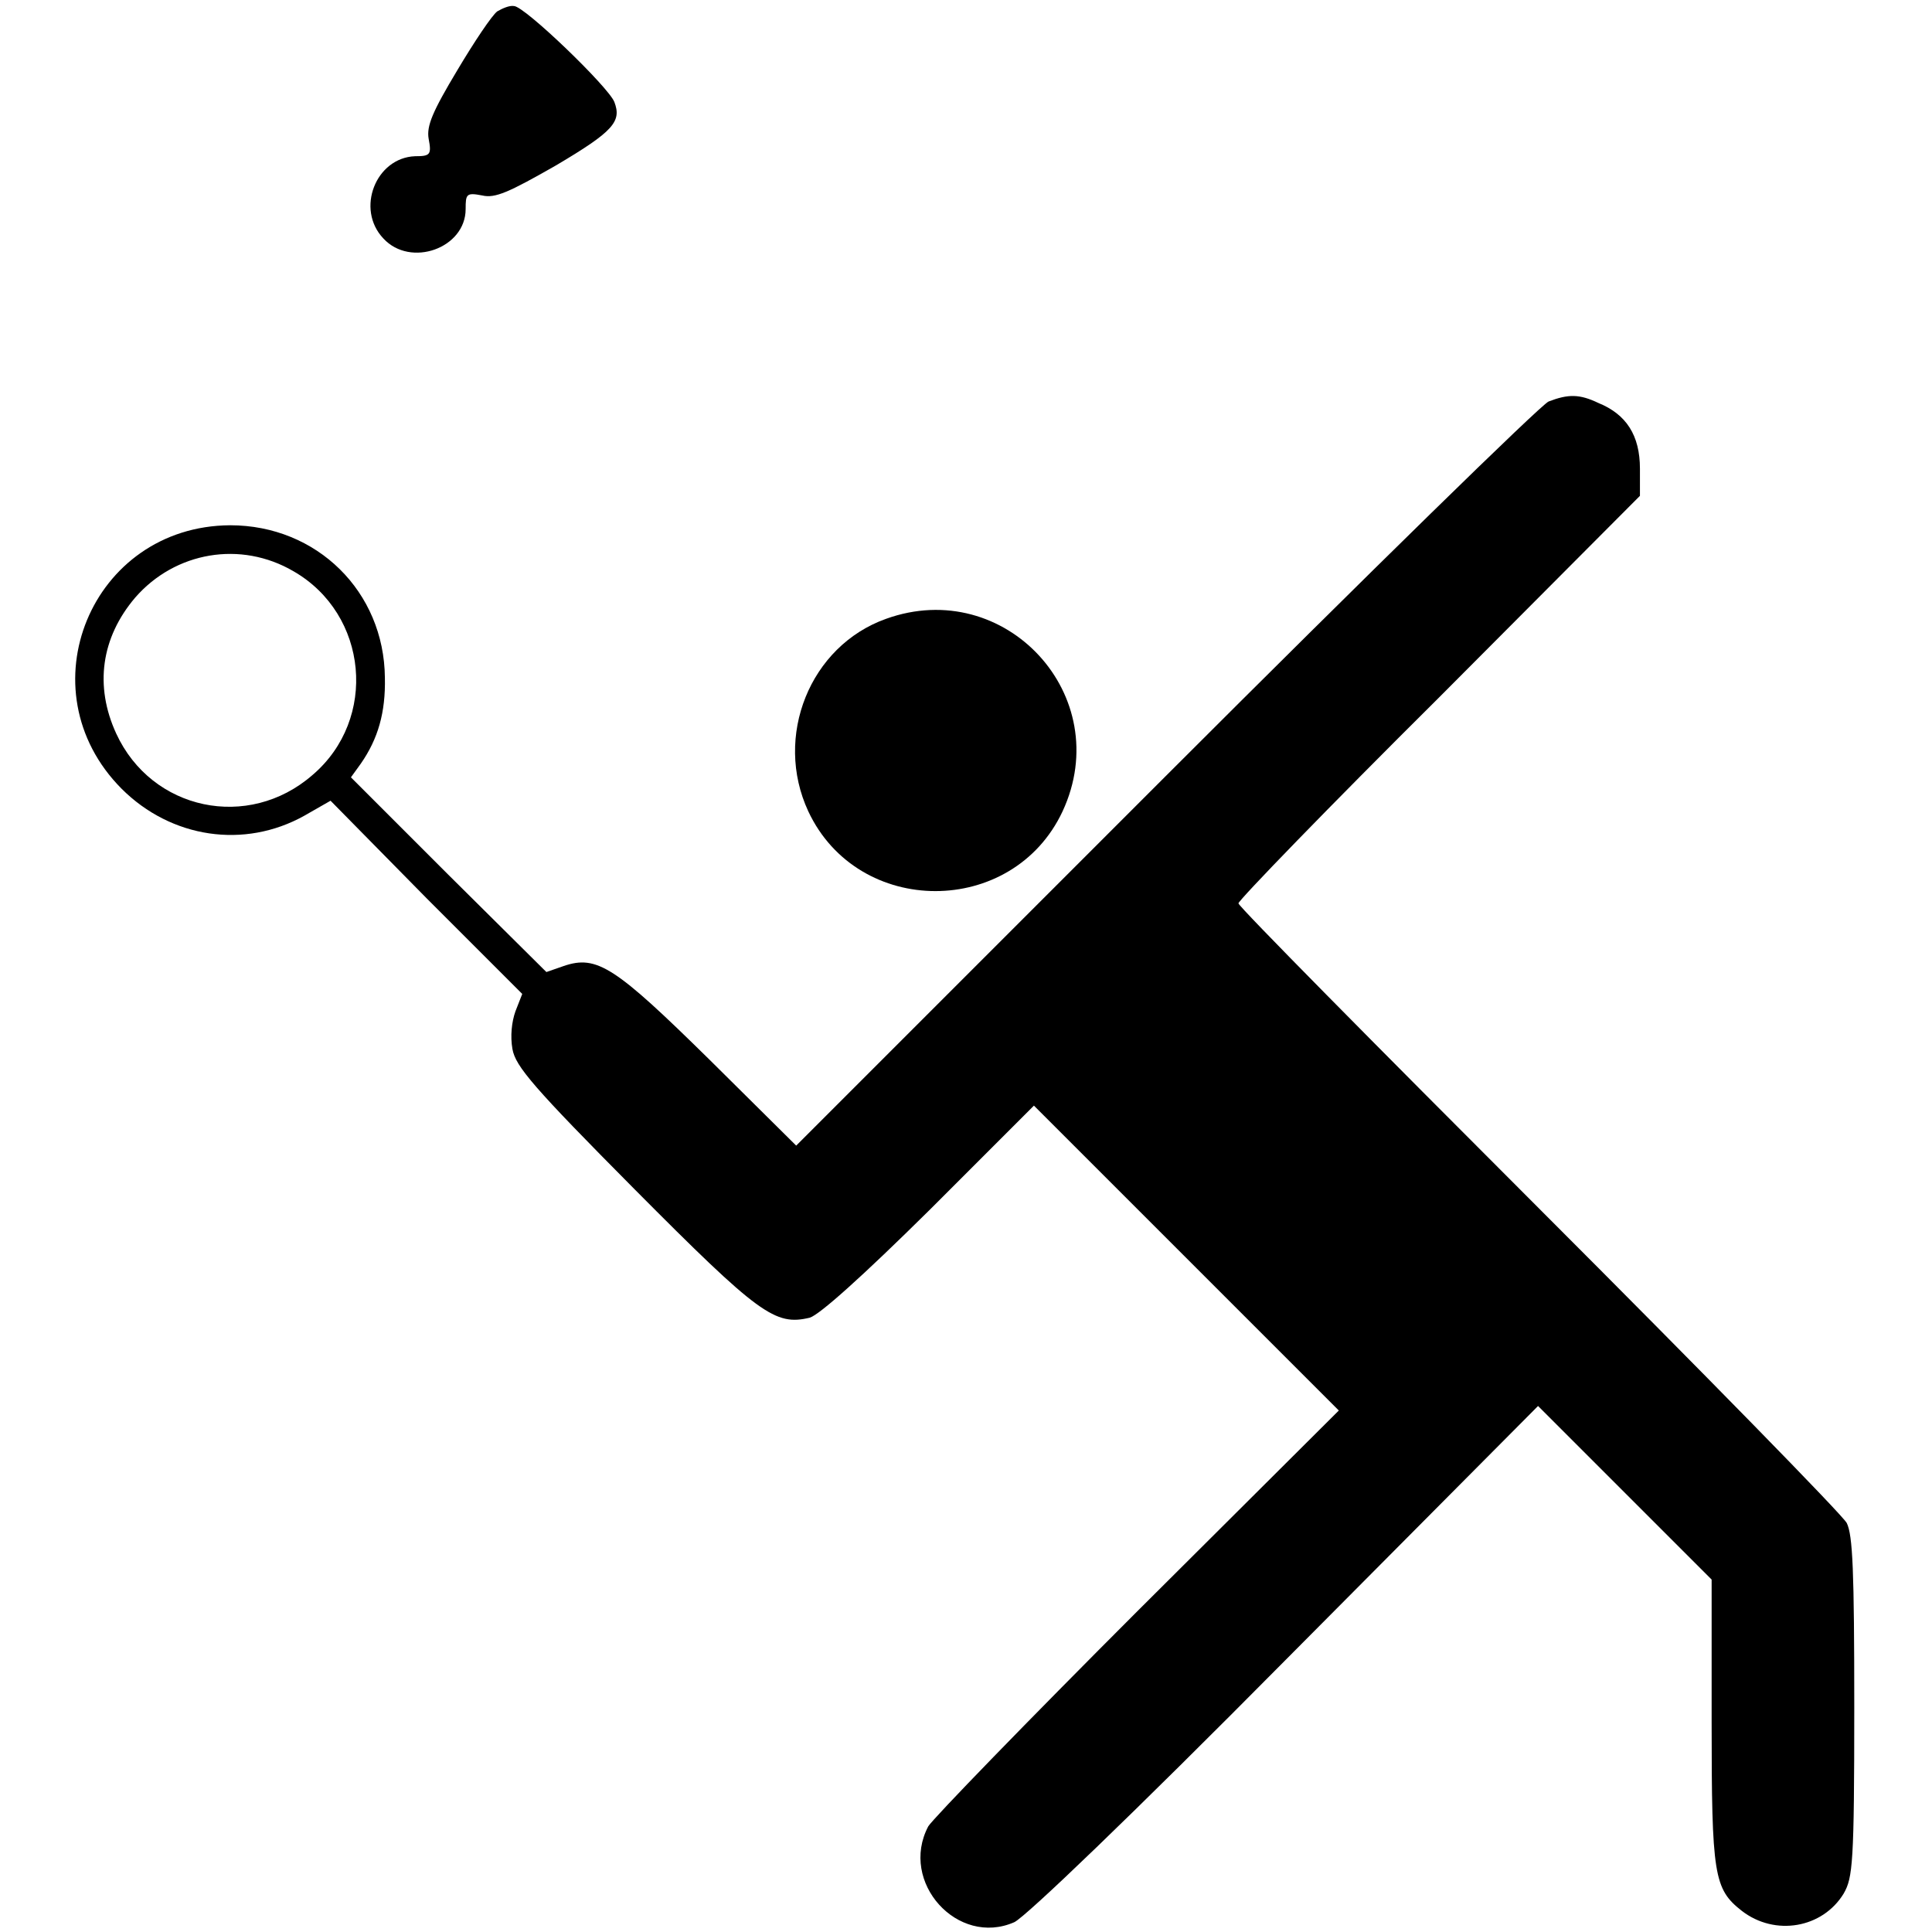 <svg version="1.1" xmlns="http://www.w3.org/2000/svg" xmlns:xlink="http://www.w3.org/1999/xlink" x="0px" y="0px" viewBox="0 0 256 256" enable-background="new 0 0 256 256" xml:space="preserve">
<g><g><g><path fill="#000000" d="M65.9,1.5c-0.7,0.5-3.1,4.1-5.3,7.8c-3.3,5.5-4.1,7.4-3.8,9.1c0.4,2.1,0.2,2.3-1.8,2.3c-5.2,0.2-7.9,7-4.2,10.9c3.6,3.9,10.9,1.3,10.9-3.9c0-2,0.1-2.2,2.2-1.8c1.7,0.4,3.5-0.4,9.8-4c7.6-4.5,8.7-5.8,7.7-8.4c-0.8-2-11.9-12.7-13.3-12.7C67.5,0.7,66.6,1.1,65.9,1.5z"/><path fill="#000000" d="M205.2,53.2c-1,0.4-23.8,22.7-50.8,49.7l-48.9,48.9L94,140.4c-12.5-12.3-14.9-13.9-19.3-12.4l-2.3,0.8l-13-12.9l-12.9-12.9l1.3-1.8c2.3-3.3,3.3-6.8,3.2-11.4c-0.1-11.4-9-20.2-20.5-20.2c-18.4,0.1-27.4,21.8-14.4,34.9c6.6,6.6,16.3,8,24.2,3.6l3.5-2L56.5,119l12.7,12.7l-0.9,2.3c-0.5,1.4-0.7,3.3-0.4,5c0.4,2.3,2.8,5.1,16.2,18.6c16.5,16.6,18.6,18.1,23.2,17c1.3-0.4,6.9-5.4,15.9-14.3l13.8-13.8l20.2,20.2l20.2,20.2l-26.7,26.6c-14.6,14.6-27.1,27.5-27.7,28.5c-3.9,7.4,3.9,16,11.4,12.7c1.5-0.7,15.7-14.3,35.9-34.7l33.5-33.7l11.5,11.5l11.5,11.5v18.8c0,20.4,0.3,22.2,4,25.1c4.4,3.4,10.7,2.3,13.5-2.3c1.2-2.1,1.4-4,1.4-24.7c0-18.1-0.2-22.8-1-24.4c-0.6-1.1-18.9-19.8-40.8-41.7c-21.9-21.9-39.8-40-39.8-40.4c0-0.4,11.9-12.7,26.6-27.3l26.6-26.7v-3.6c0-4.4-1.8-7.2-5.5-8.7C209.3,52.2,207.8,52.2,205.2,53.2z M38.9,75.7c9.9,5.7,11.2,19.6,2.5,27c-8.5,7.4-21.3,4.7-26-5.5c-2.9-6.3-2-12.7,2.5-18C23.2,73.1,31.9,71.6,38.9,75.7z"/><path fill="#000000" d="M117.4,82c-10.1,3.6-14.9,15.6-10.3,25.5c6.6,14.1,27.1,14.1,33.7,0C147.9,92.2,133.2,76.3,117.4,82z"/></g></g></g>
</svg>